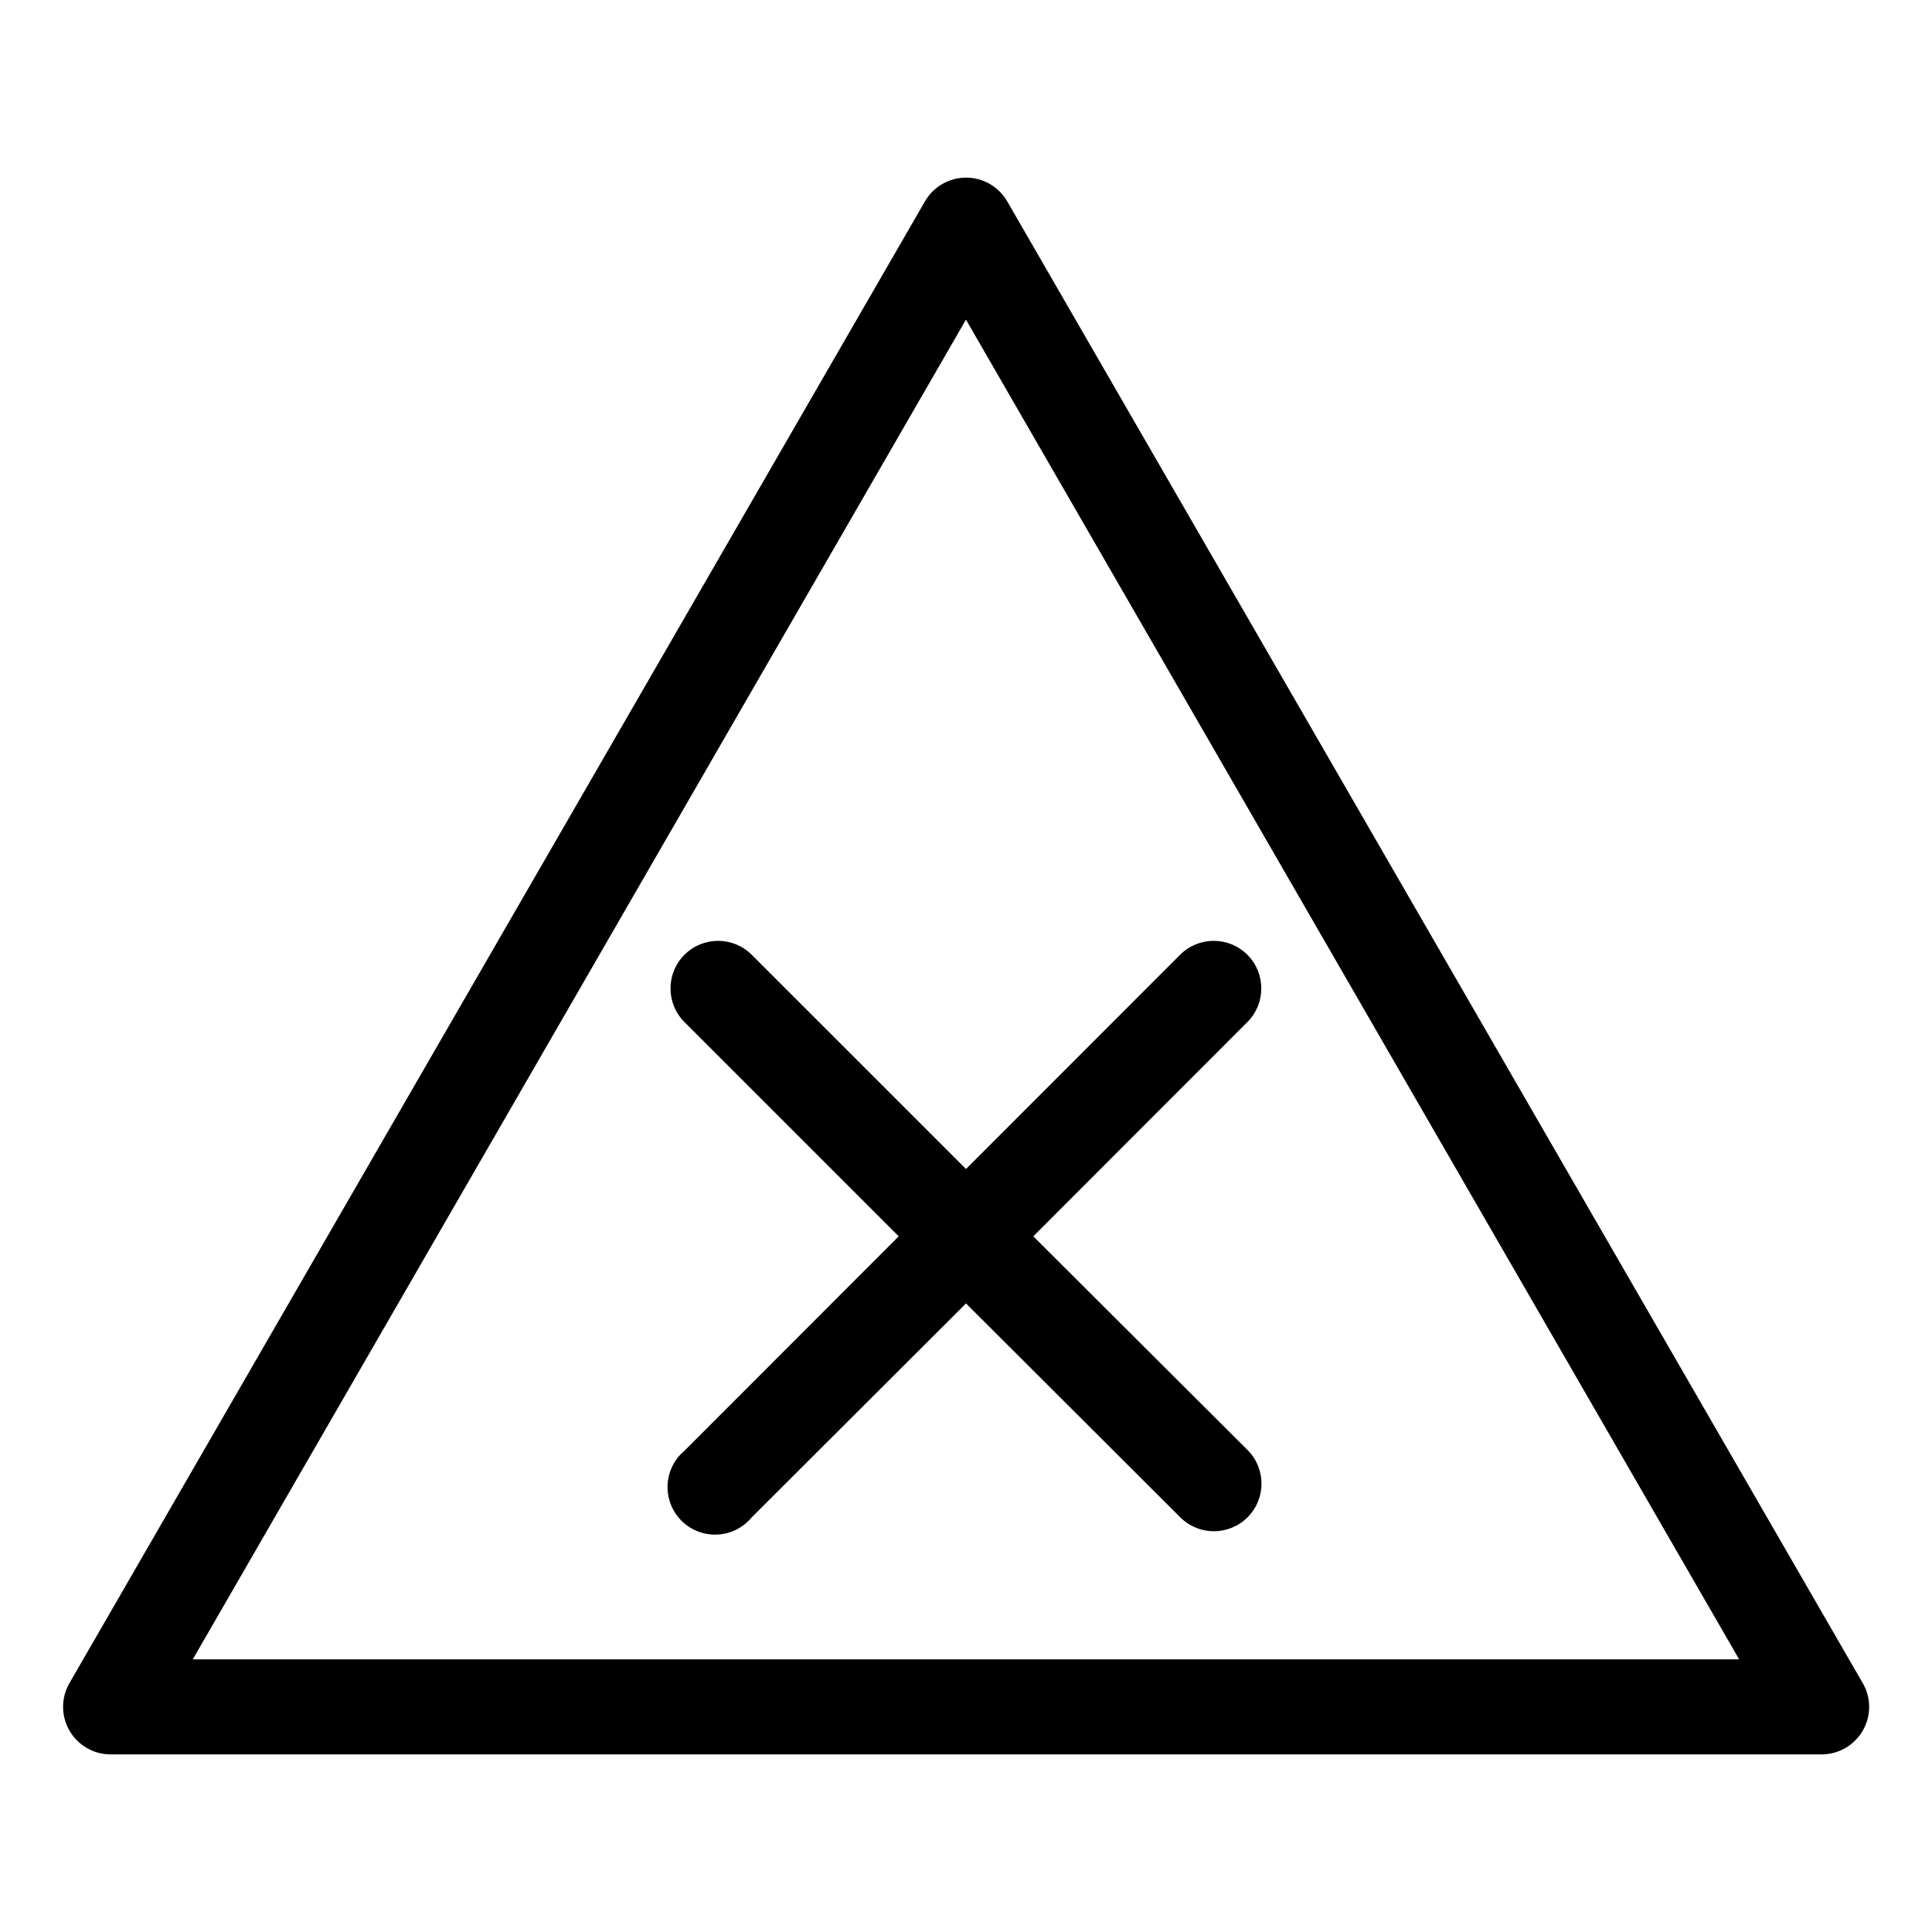 <?xml version="1.0" encoding="UTF-8"?>
<!-- Uploaded to: SVG Repo, www.svgrepo.com, Generator: SVG Repo Mixer Tools -->
<svg fill="#000000" width="800px" height="800px" version="1.1" viewBox="144 144 512 512" xmlns="http://www.w3.org/2000/svg">
 <g>
  <path d="m637.64 590.04-226.71-392.67c-2.25-3.898-6.406-6.297-10.906-6.297s-8.656 2.398-10.906 6.297l-226.71 392.67c-2.25 3.894-2.25 8.688-0.008 12.586 2.246 3.894 6.394 6.297 10.891 6.309h453.43c4.508 0.008 8.672-2.391 10.93-6.289 2.254-3.898 2.258-8.703 0.004-12.605zm-442.55-6.297 204.9-355.04 204.9 355.04z"/>
  <path d="m343.22 397.03c-4.926-4.926-12.91-4.926-17.836 0-4.922 4.922-4.922 12.91 0 17.832l56.781 56.781-56.73 56.777c-2.723 2.269-4.363 5.582-4.519 9.125s1.188 6.984 3.699 9.484c2.516 2.5 5.969 3.824 9.508 3.648 3.543-0.176 6.844-1.836 9.098-4.574l56.781-56.676 56.777 56.676c4.926 4.926 12.91 4.926 17.836 0 4.926-4.922 4.926-12.906 0-17.832l-56.781-56.629 56.73-56.781c4.926-4.922 4.926-12.91 0-17.832-4.926-4.926-12.91-4.926-17.836 0l-56.727 56.777z"/>
 </g>
</svg>